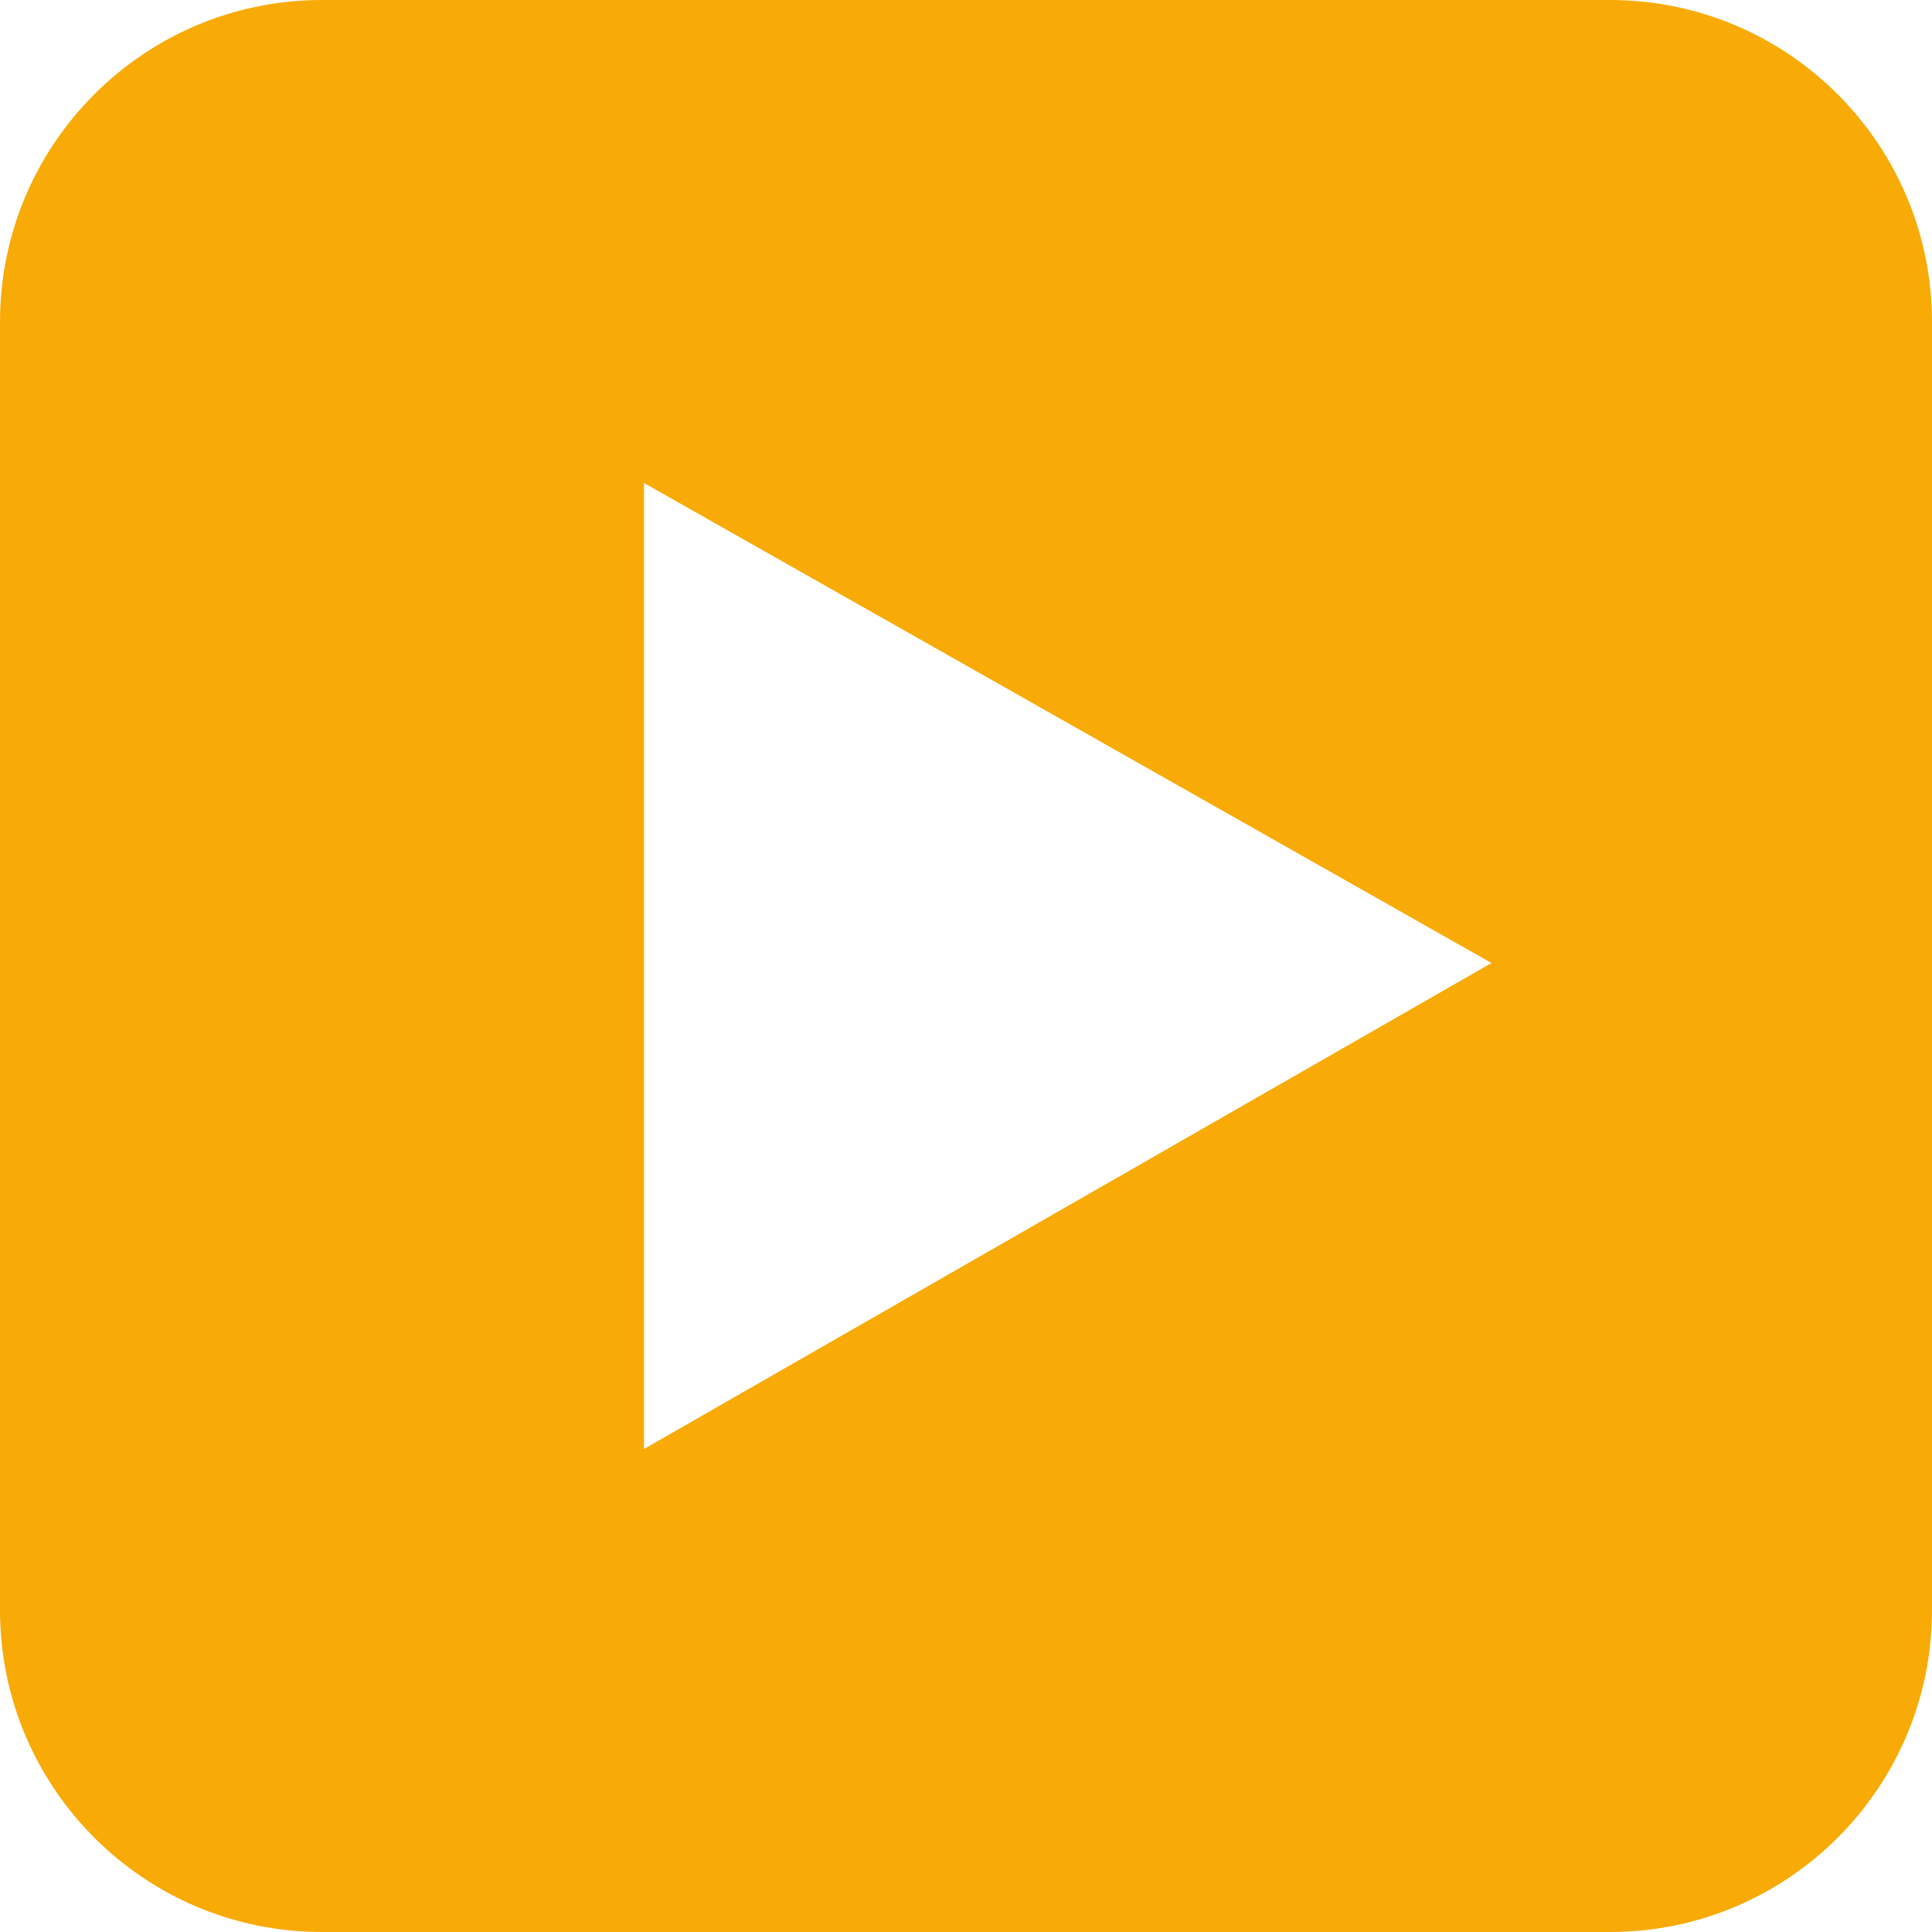 <?xml version="1.0" encoding="UTF-8"?>
<svg width="24px" height="24px" viewBox="0 0 24 24" version="1.1" xmlns="http://www.w3.org/2000/svg" xmlns:xlink="http://www.w3.org/1999/xlink">
    <!-- Generator: Sketch 63.1 (92452) - https://sketch.com -->
    <title>ic-rrss-youtube</title>
    <desc>Created with Sketch.</desc>
    <g id="ic-rrss-youtube" stroke="none" stroke-width="1" fill="none" fill-rule="evenodd">
        <path d="M20,0 C22.209,0 24,1.791 24,4 L24,20 C24,22.209 22.209,24 20,24 L4,24 C1.791,24 0,22.209 0,20 L0,4 C0,1.791 1.791,0 4,0 L20,0 Z M8,6 L8,18 L18.528,11.963 L8,6 Z" id="Shape" fill="#F8AA06"></path>
    </g>
</svg>